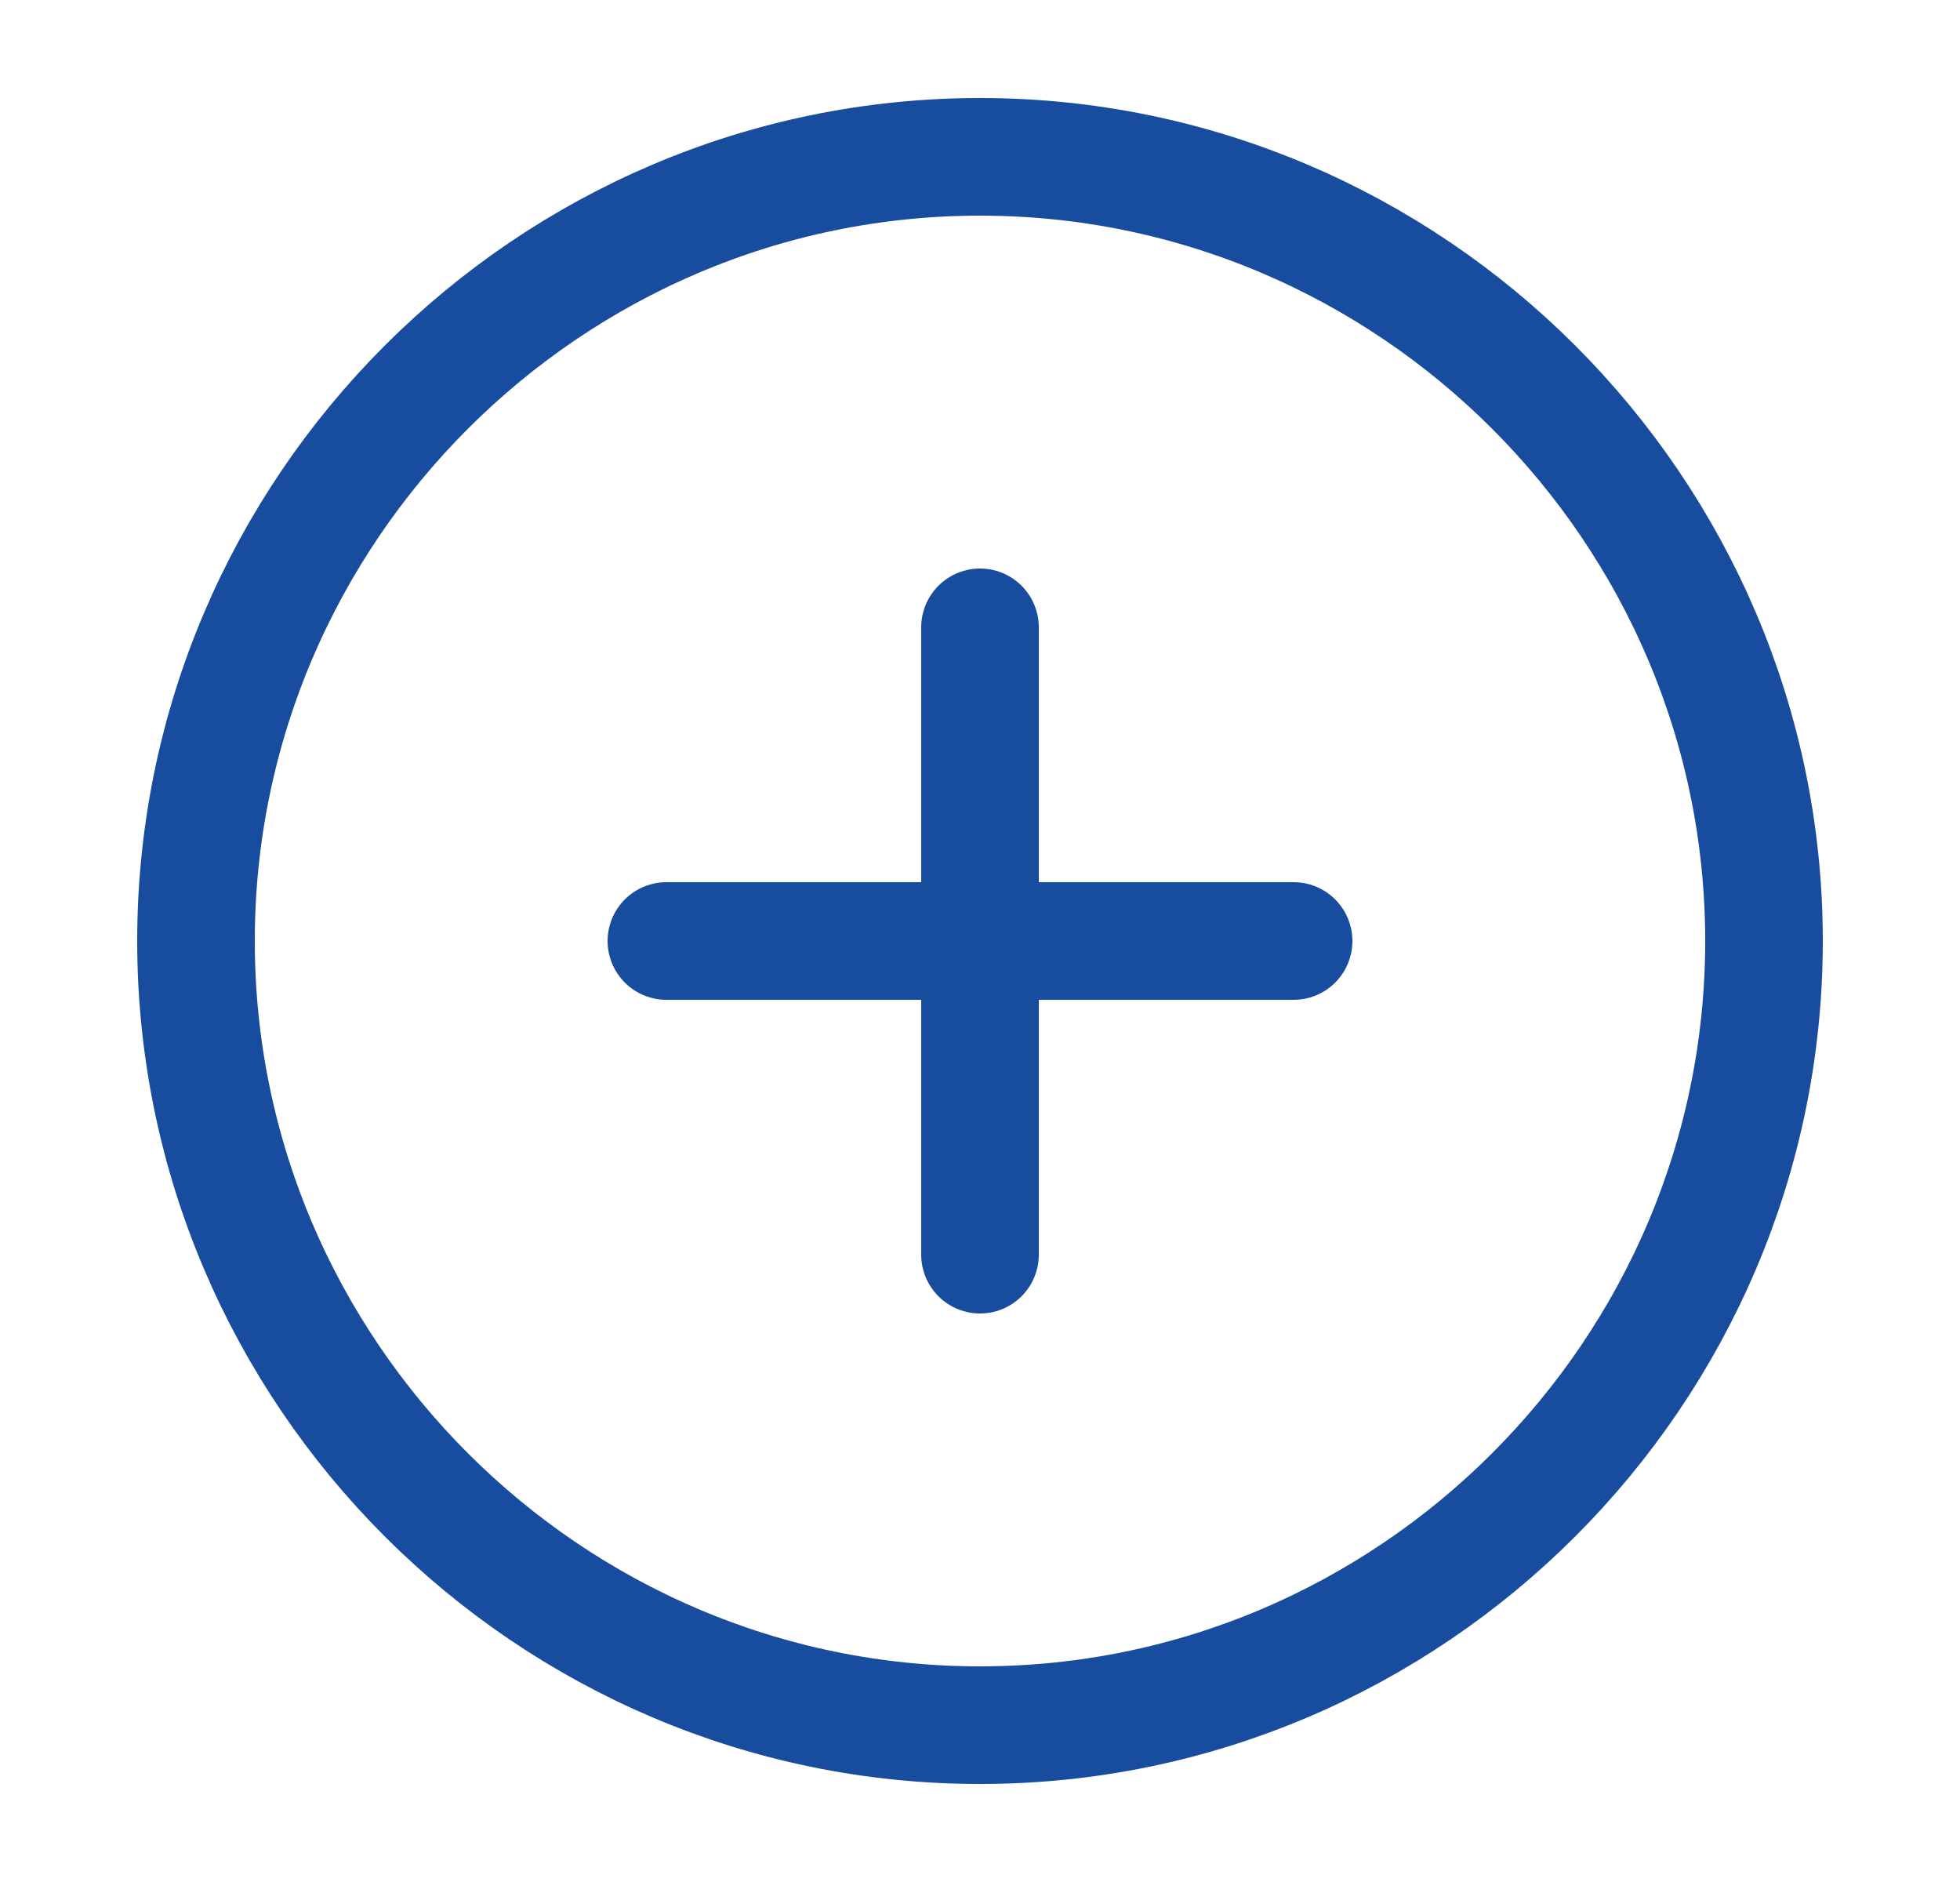 <svg width="25" height="24" viewBox="0 0 25 24" fill="none" xmlns="http://www.w3.org/2000/svg">
<path d="M12.5 22C18 22 22.5 17.5 22.5 12C22.5 6.5 18 2 12.5 2C7 2 2.5 6.5 2.5 12C2.5 17.5 7 22 12.5 22Z" stroke="#184C9F" stroke-width="1.5" stroke-linecap="round" stroke-linejoin="round"/>
<path d="M8.5 12H16.5" stroke="#184C9F" stroke-width="1.5" stroke-linecap="round" stroke-linejoin="round"/>
<path d="M12.5 16V8" stroke="#184C9F" stroke-width="1.5" stroke-linecap="round" stroke-linejoin="round"/>
</svg>
